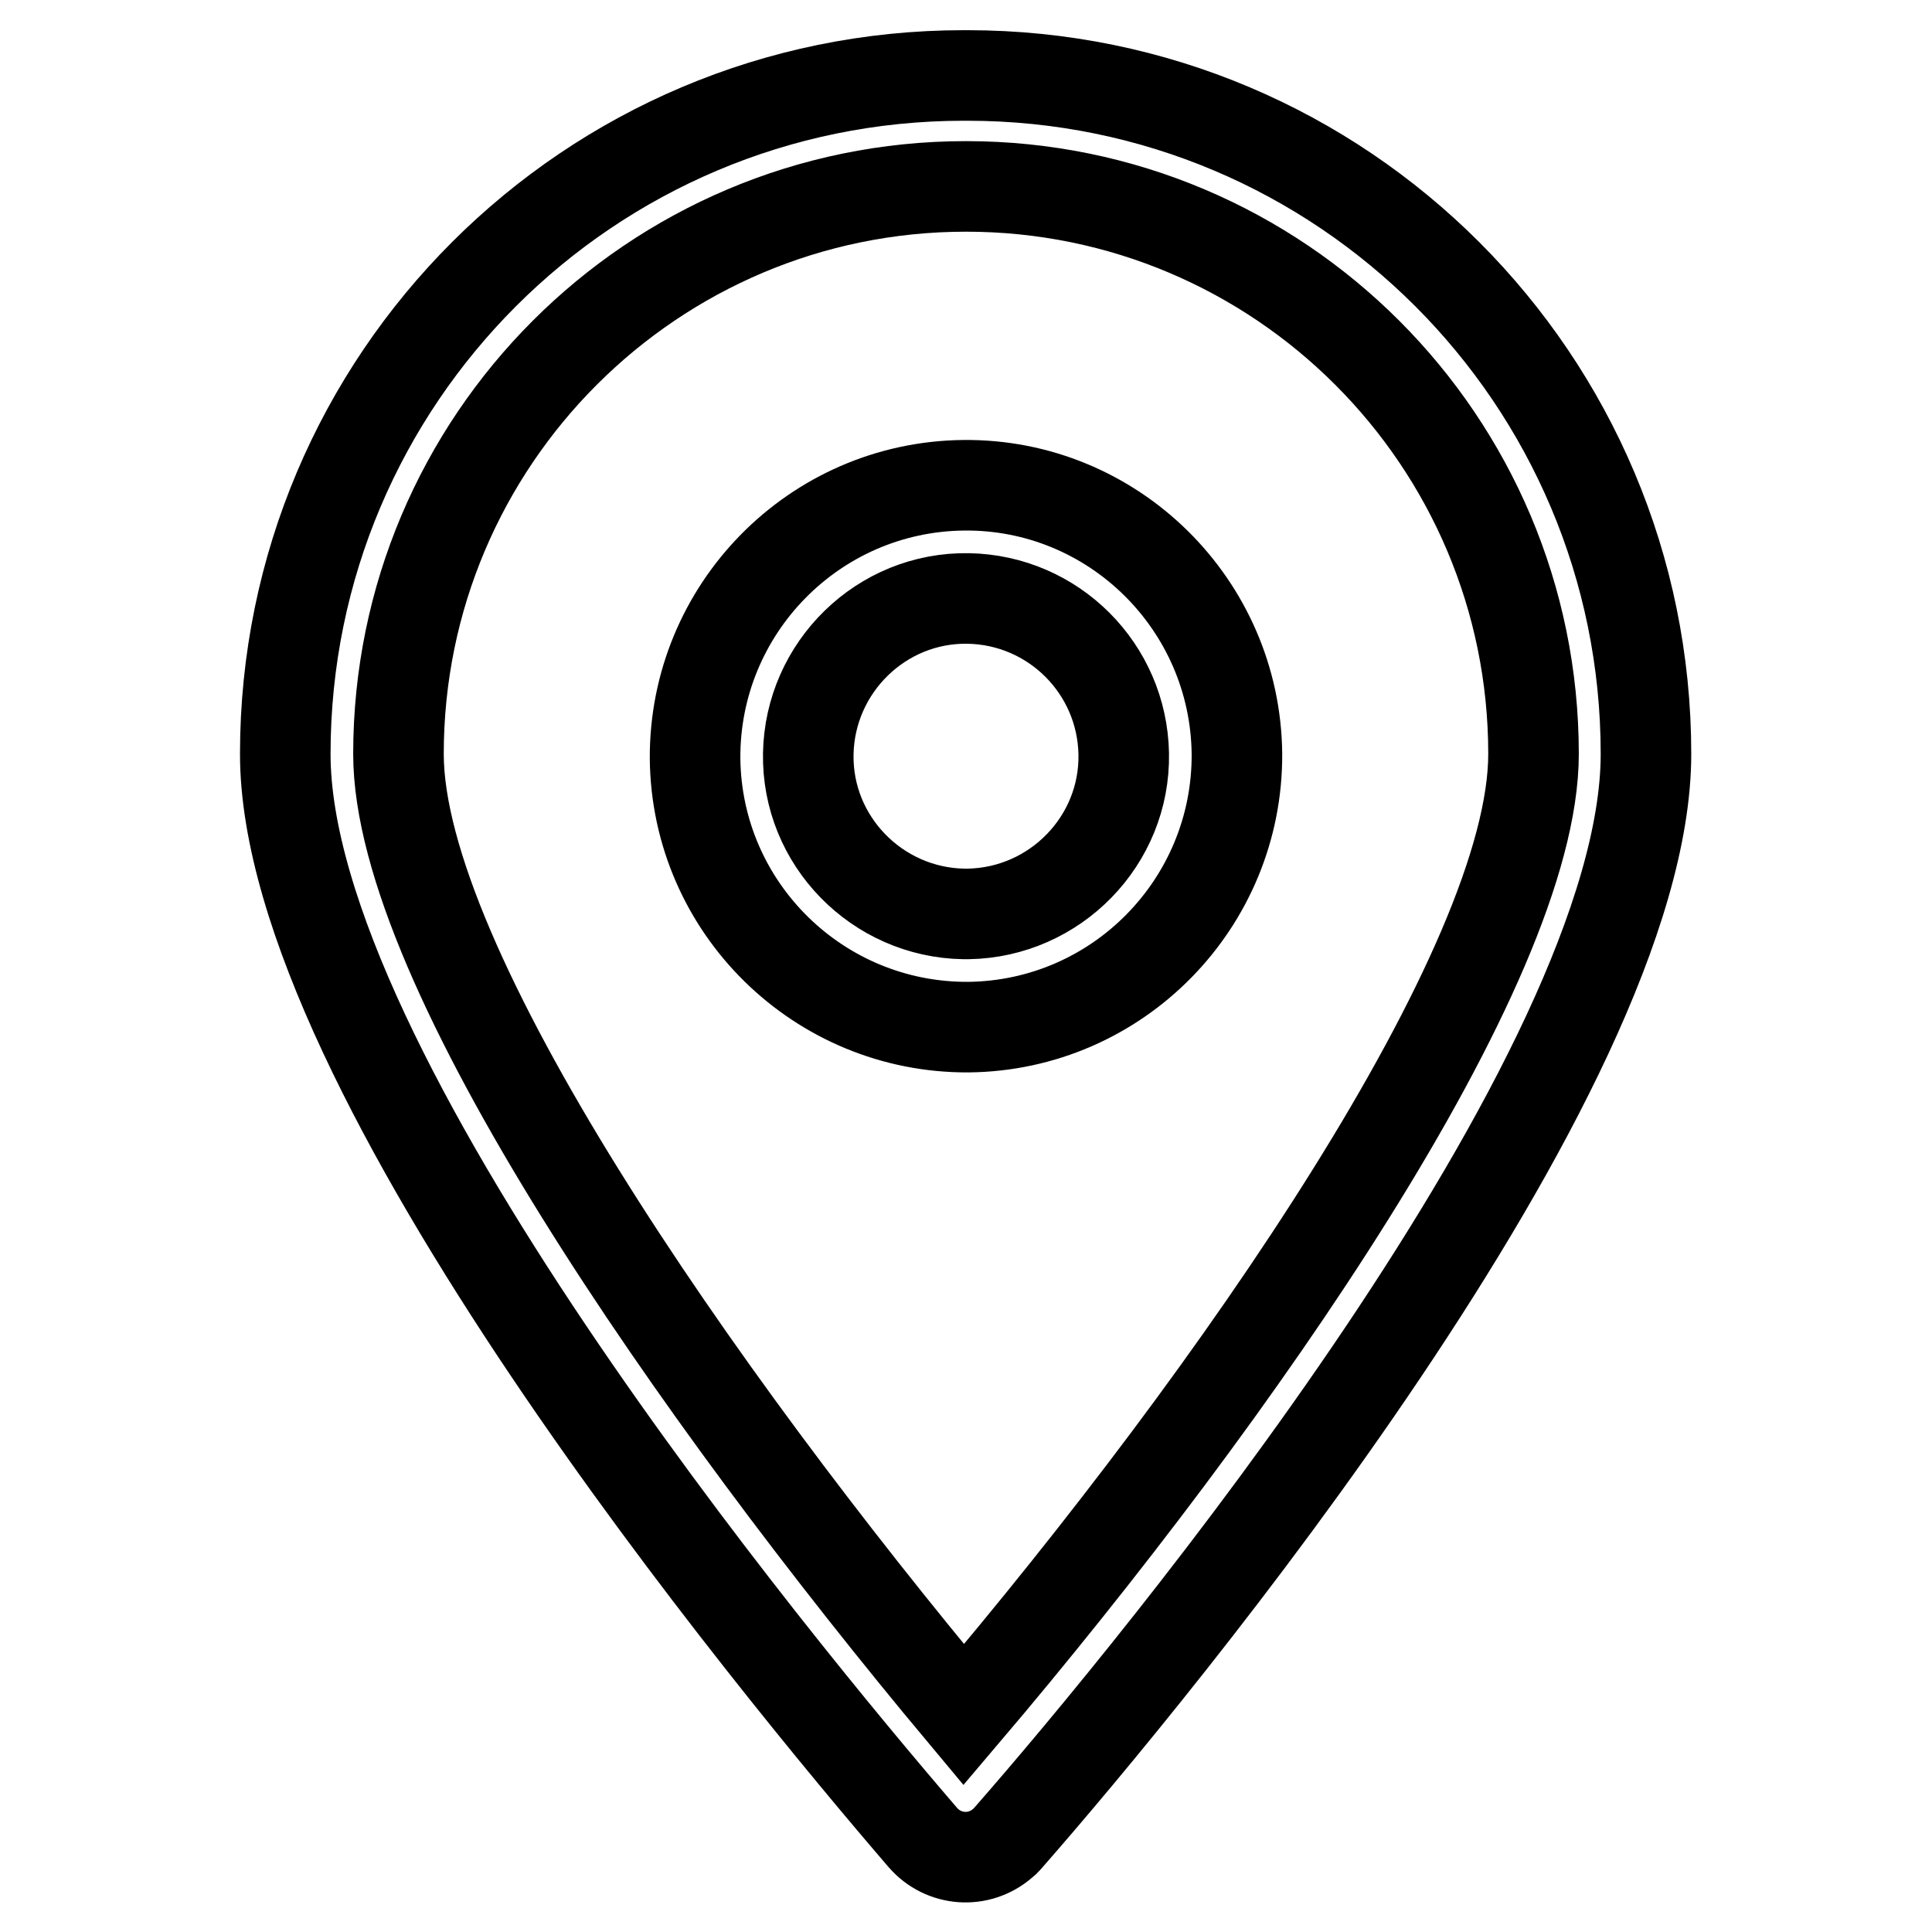 <?xml version="1.0" encoding="utf-8"?>
<!-- Svg Vector Icons : http://www.onlinewebfonts.com/icon -->
<!DOCTYPE svg PUBLIC "-//W3C//DTD SVG 1.1//EN" "http://www.w3.org/Graphics/SVG/1.1/DTD/svg11.dtd">
<svg version="1.1" xmlns="http://www.w3.org/2000/svg" xmlns:xlink="http://www.w3.org/1999/xlink" x="0px" y="0px" viewBox="0 0 256 256" enable-background="new 0 0 256 256" xml:space="preserve">
<g> <path stroke-width="12" fill-opacity="0" stroke="#000000"  d="M127.7,10c-49.6,0-89.9,40.2-89.9,89.9c0,42.2,64.7,120.6,84.5,143.6c2.7,3.1,7.4,3.5,10.6,0.7 c0.3-0.2,0.5-0.5,0.7-0.7c19.8-22.6,84.5-101.1,84.5-143.6c0-49.6-40.2-89.9-89.9-89.9C128.1,10,127.9,10,127.7,10z M127.7,227.2 c-35.6-42.6-74.9-99.1-74.9-127.3c0-41.5,33.7-75.2,75.2-75.2c41.5,0,75.2,33.7,75.2,75.2C203.2,128.1,163.9,184.6,127.7,227.2 L127.7,227.2z"/> <path stroke-width="12" fill-opacity="0" stroke="#000000"  d="M127.7,64.3c-19.8,0.2-35.7,16.4-35.6,36.2c0.2,19.8,16.4,35.7,36.2,35.6c19.8-0.2,35.7-16.4,35.6-36.2 C163.7,80.1,147.5,64.1,127.7,64.3C127.7,64.3,127.7,64.3,127.7,64.3z M127.7,121.1c-11.5-0.2-20.8-9.7-20.6-21.2 c0.2-11.5,9.7-20.8,21.2-20.6c11.3,0.2,20.4,9.3,20.6,20.6c0.2,11.5-9.1,21-20.6,21.2C128.1,121.1,127.9,121.1,127.7,121.1z"/></g>
</svg>